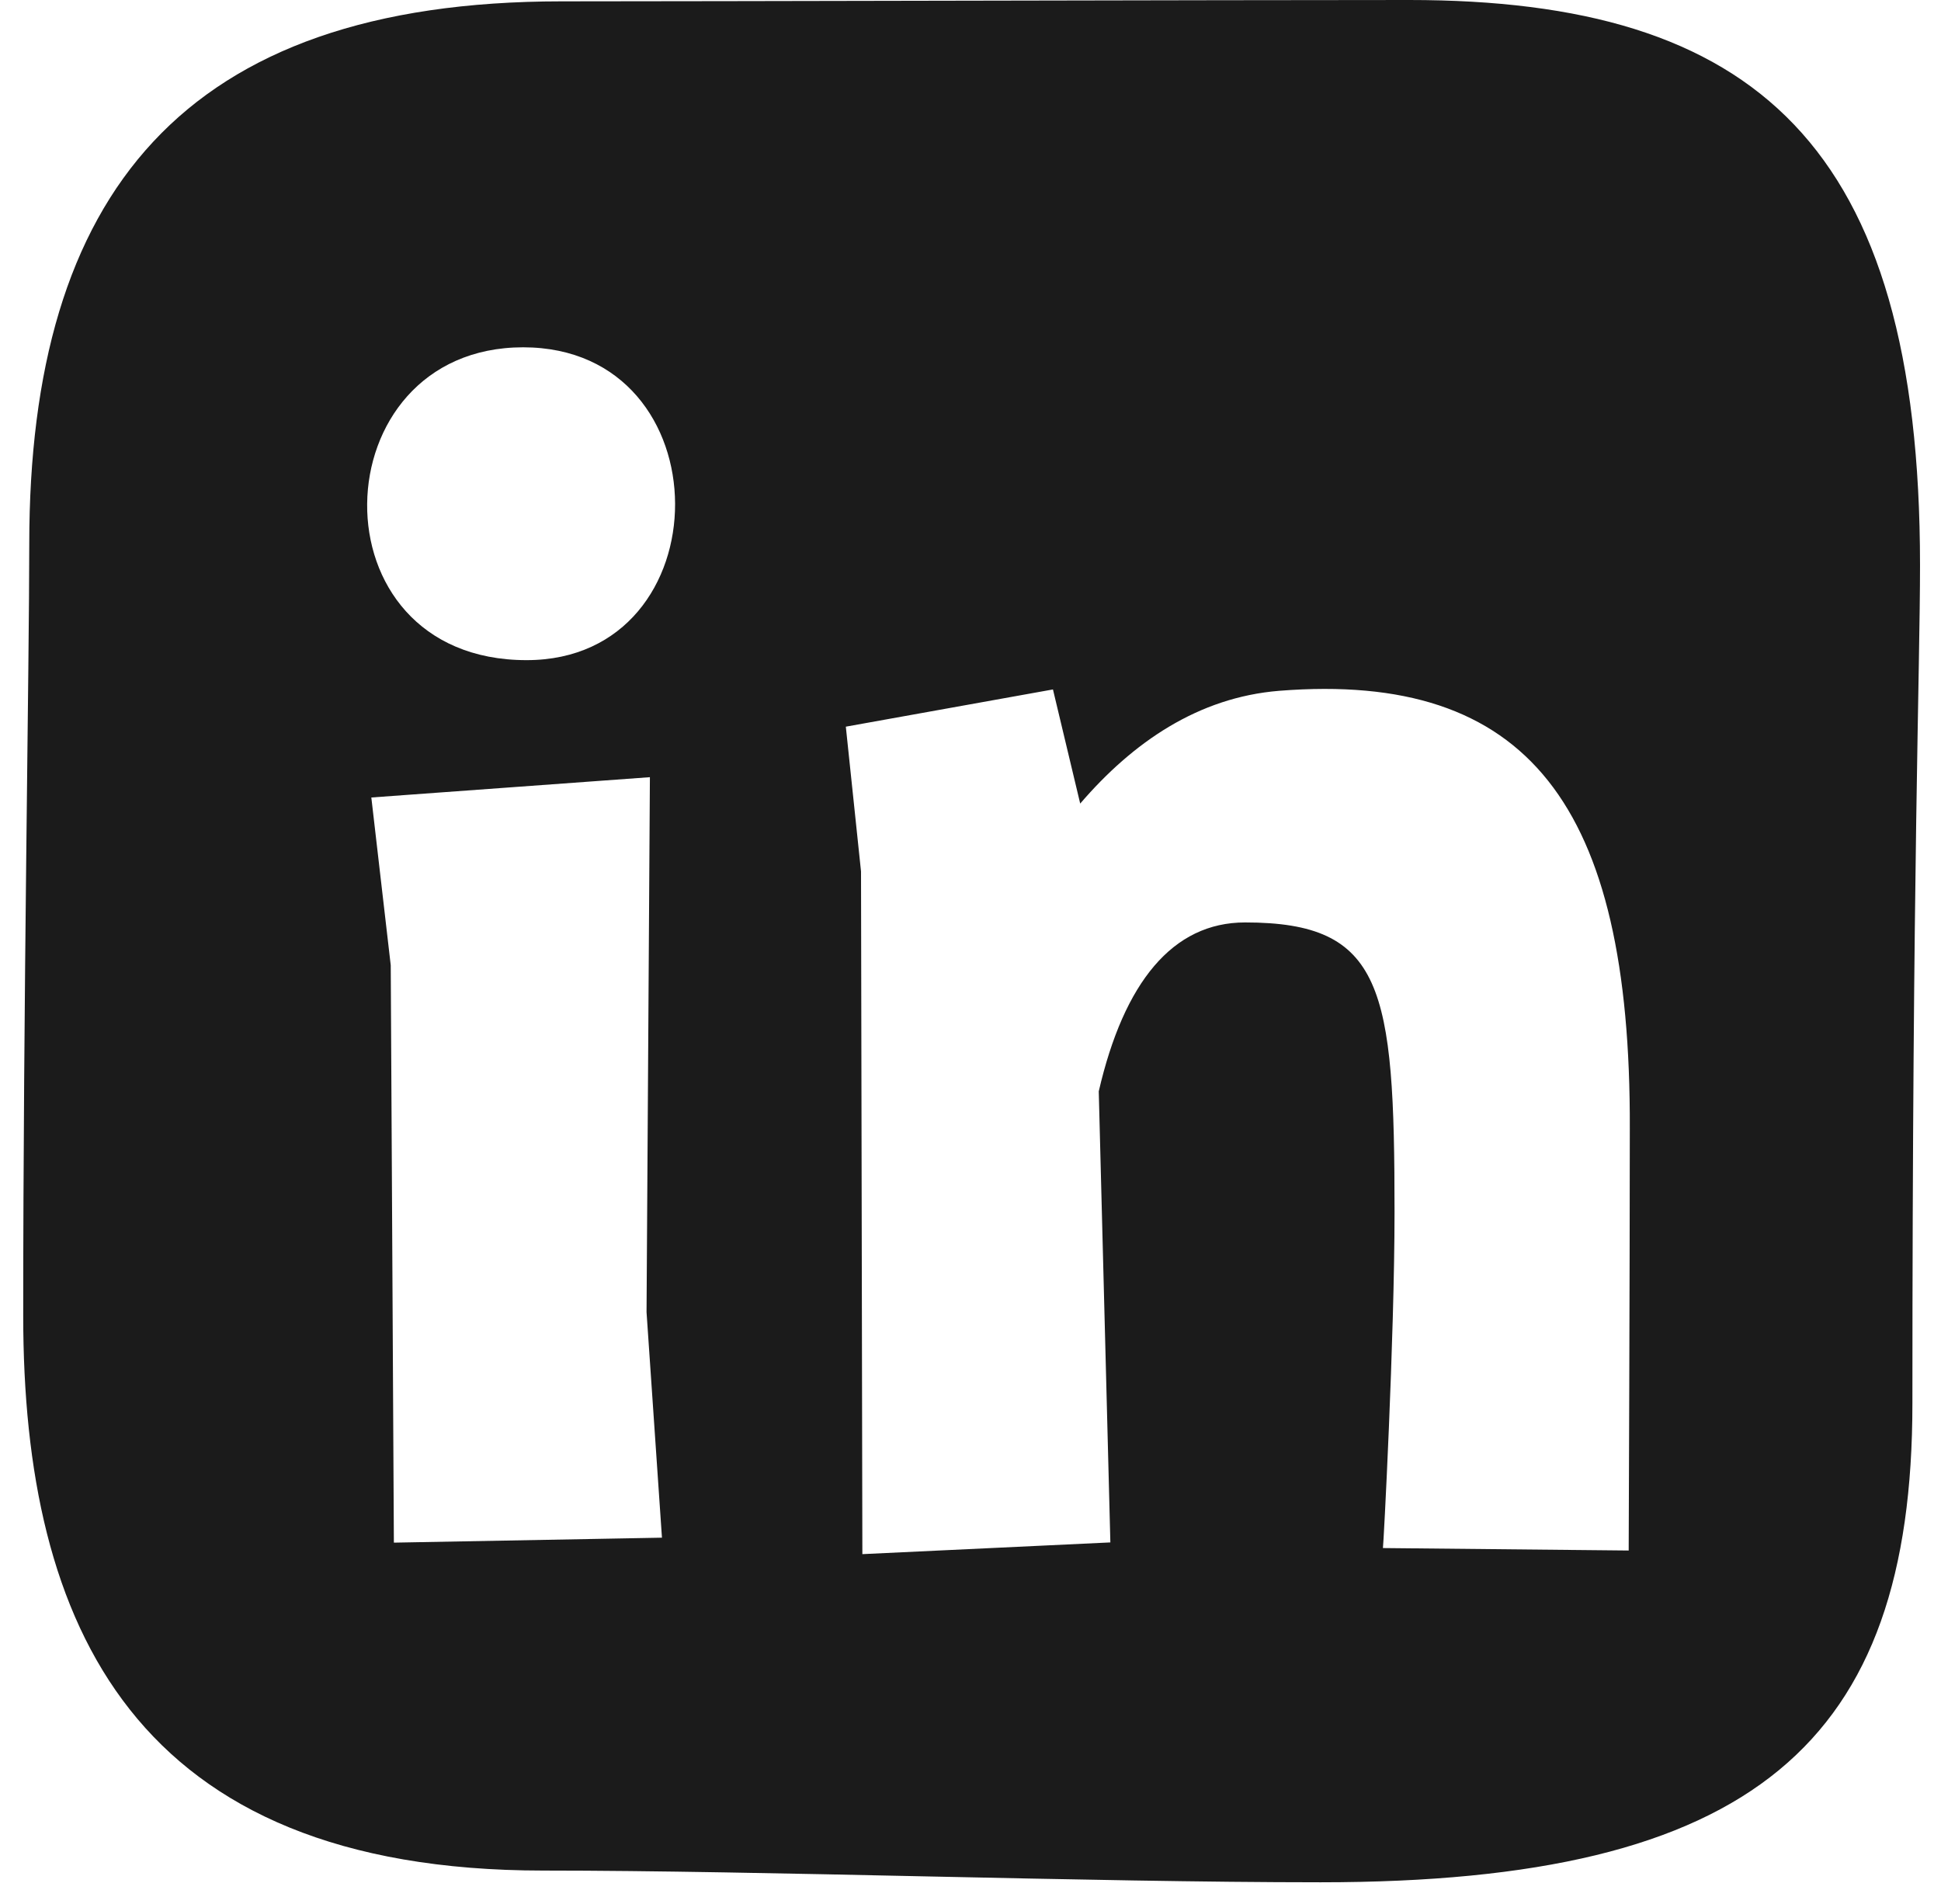 <svg width="52" height="51" viewBox="0 0 52 51" fill="none" xmlns="http://www.w3.org/2000/svg">
<path fill-rule="evenodd" clip-rule="evenodd" d="M35.379 50.42C29.202 50.42 20.416 50.106 14.556 50.106C3.597 50.106 0.622 43.563 0.622 35.245C0.622 26.926 0.784 17.725 0.784 14.571C0.784 5.22 4.884 0.036 15.047 0.036C18.806 0.036 32.943 0 37.755 0C47.002 0 51.438 3.854 51.438 15.139C51.438 17.924 51.234 23.138 51.234 37.594C51.234 46.687 46.979 50.42 35.379 50.42ZM10.468 25.856L10.552 41.322L17.734 41.189L17.321 35.148L17.411 20.818L9.948 21.362L10.468 25.856ZM14.018 9.303C8.559 9.303 8.296 17.683 14.107 17.683C19.41 17.683 19.446 9.303 14.012 9.303H14.018ZM34.272 18.504C32.099 18.68 30.351 19.882 28.939 21.525L28.209 18.468L22.66 19.465L23.067 23.343L23.103 41.63L29.747 41.316L29.436 29.233C30.112 26.309 31.417 24.709 33.356 24.709C37.061 24.709 37.36 26.454 37.36 32.465C37.36 35.855 37.061 41.467 37.049 41.467L43.633 41.533C43.633 41.533 43.663 33.964 43.663 30.23C43.693 21.549 40.928 17.979 34.272 18.504Z" fill="#1B1B1B"/>
</svg>
